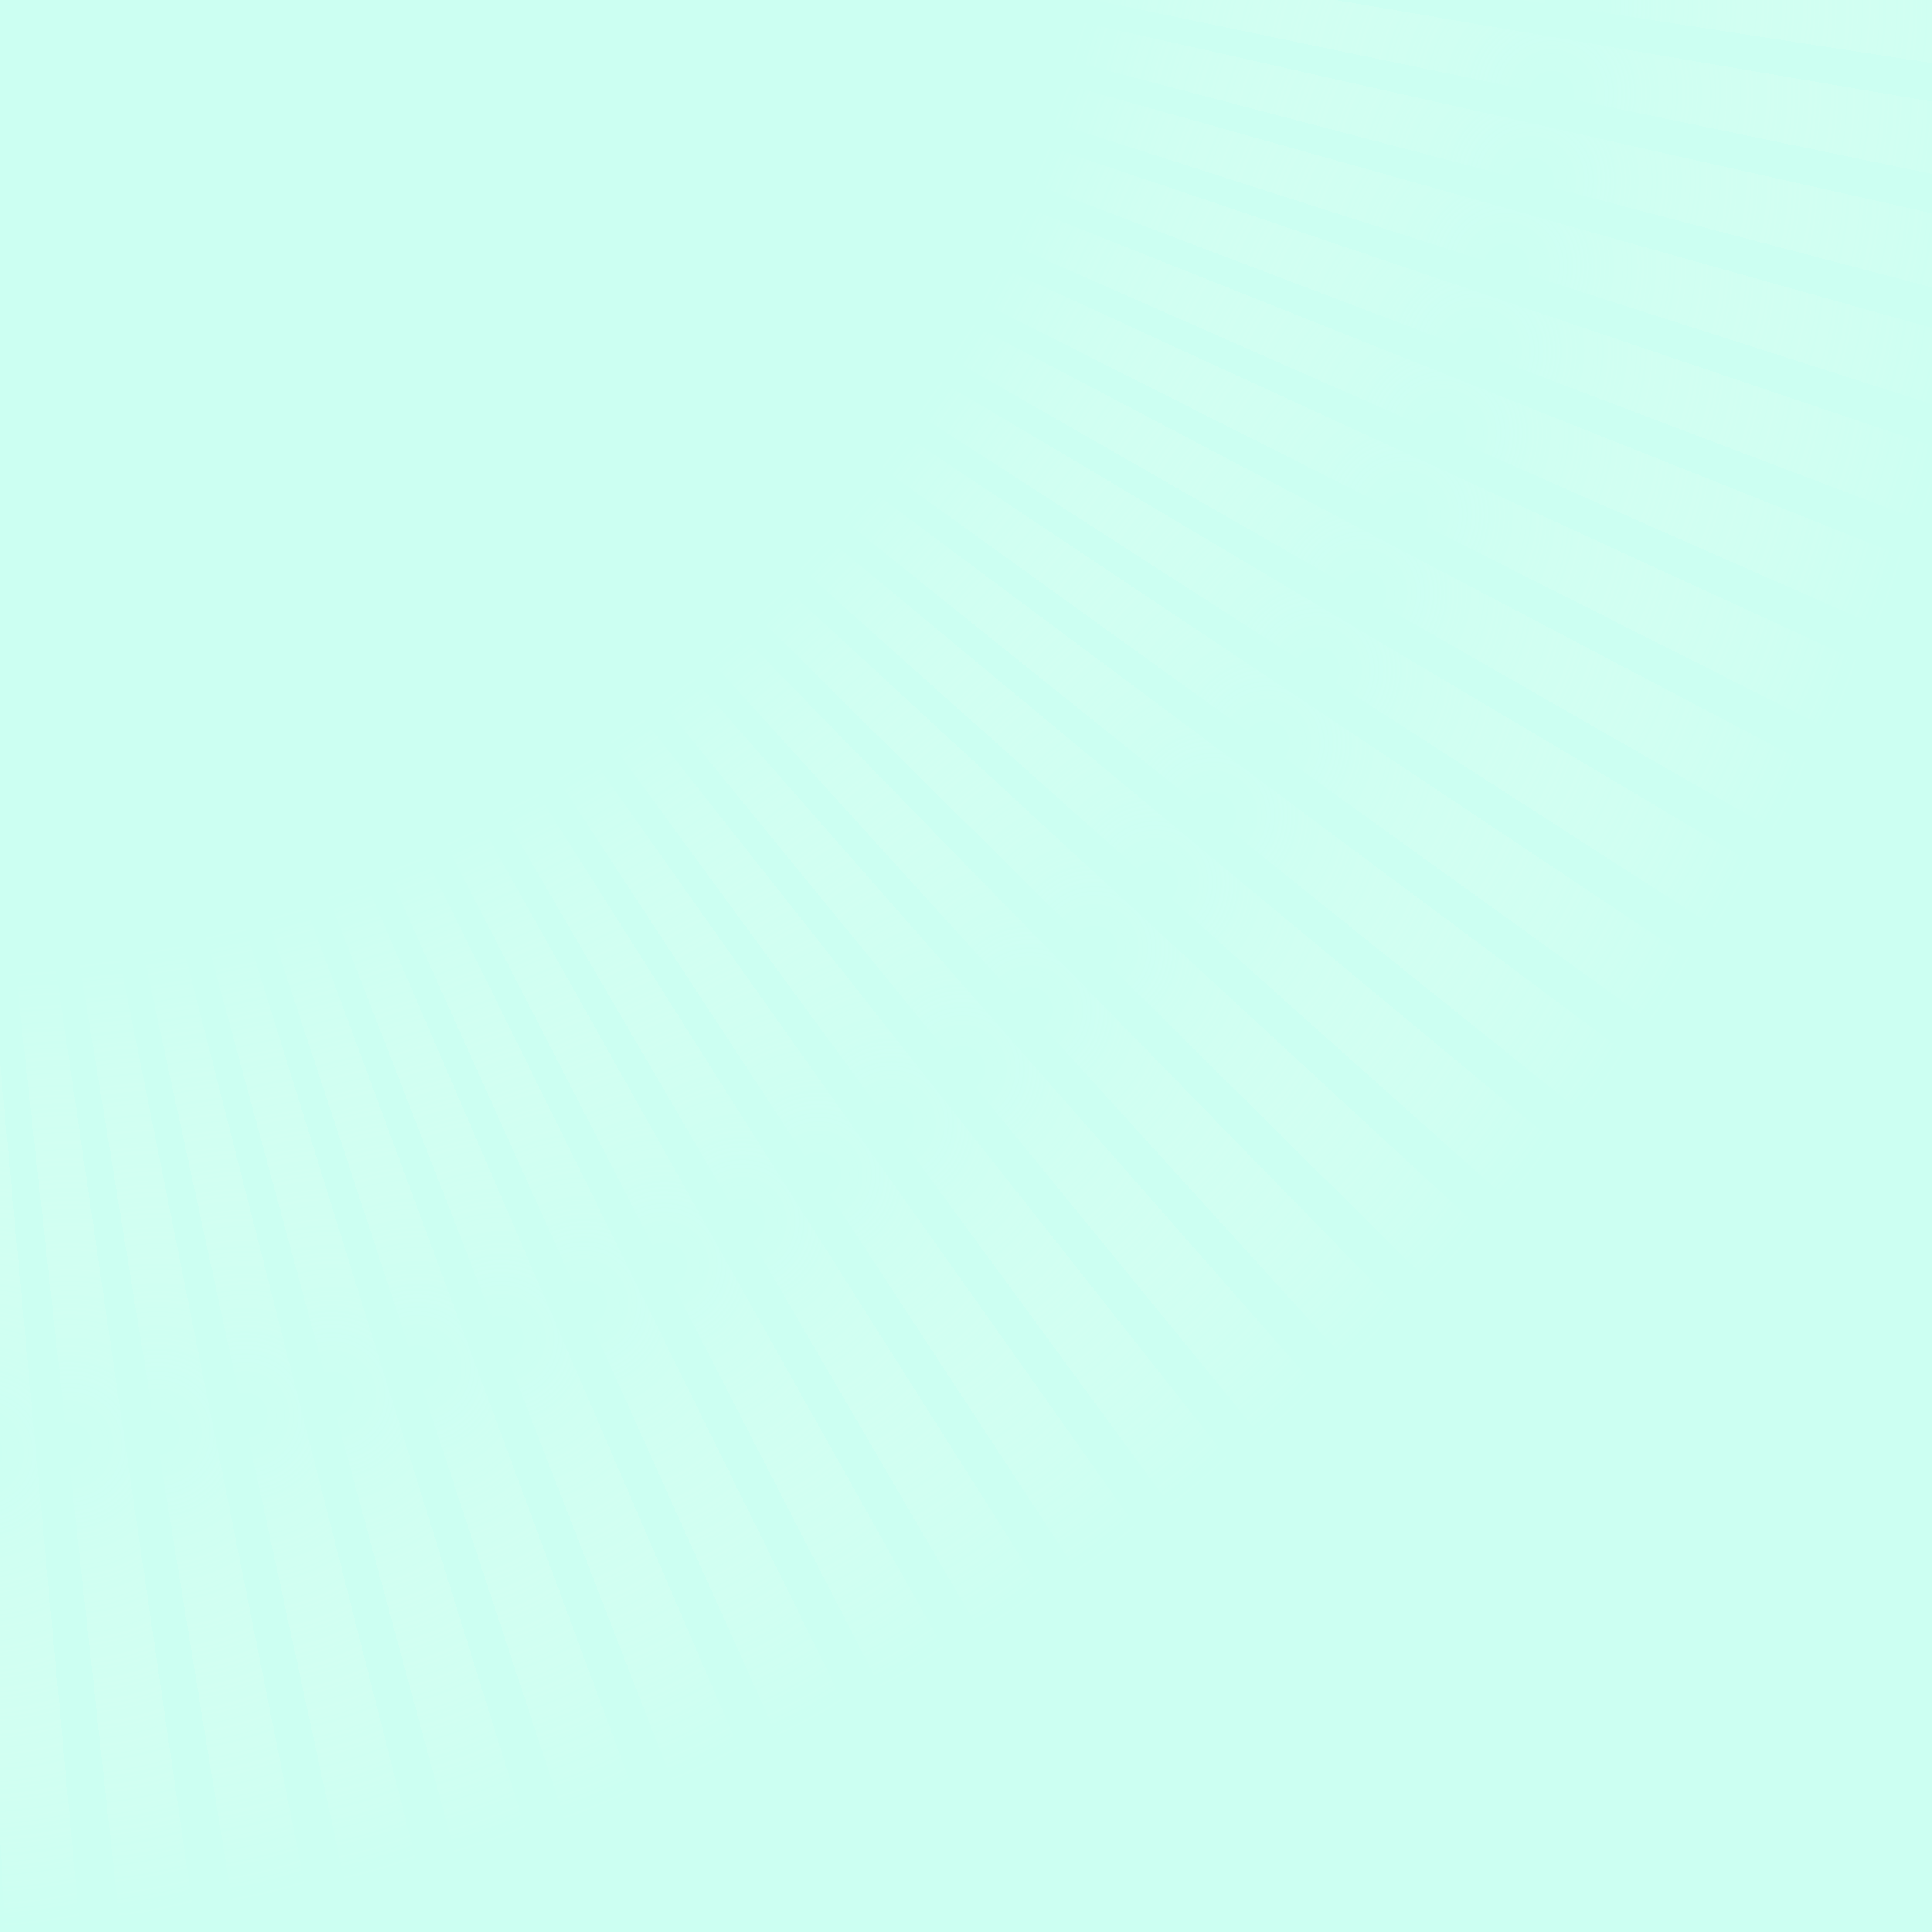 <?xml version="1.0" encoding="UTF-8" standalone="no"?>
<svg
    xmlns:inkscape="http://www.inkscape.org/namespaces/inkscape"
    xmlns:rdf="http://www.w3.org/1999/02/22-rdf-syntax-ns#"
    xmlns="http://www.w3.org/2000/svg"
    xmlns:dc="http://purl.org/dc/elements/1.1/"
    xmlns:ns1="http://sozi.baierouge.fr"
    xmlns:cc="http://web.resource.org/cc/"
    xmlns:xlink="http://www.w3.org/1999/xlink"
    xmlns:sodipodi="http://sodipodi.sourceforge.net/DTD/sodipodi-0.dtd"
    version="1.1"
    xml:space="preserve"
    enable-background="new 0 0 500 500"
    x="0px"
    y="0px"
    viewBox="0 0 500 500"
  ><defs
    ><filter
        id="Burst"
        xlink:actuate="onLoad"
        xlink:show="other"
        width="1.4"
        height="1.4"
        xlink:type="simple"
        y="-.2"
        x="-.2"
      >
            <feTurbulence
          numOctaves="5"
          seed="8"
          type="fractalNoise"
          result="fpr1"
          baseFrequency="0.03"
      />
            <feColorMatrix
          values="1 0 0 0 0 0 1 0 0 0 0 0 1 0 0 0 0 0 4 -0.7"
          result="fpr2"
          in="fpr1"
      />
            <feComposite
          operator="in"
          result="fpr3"
          in2="fpr2"
          in="SourceGraphic"
      />
            <feDisplacementMap
          scale="50"
          yChannelSelector="G"
          in2="fpr1"
          result="fpr4"
          xChannelSelector="R"
          in="fpr3"
      />
            <feComposite
          k4="0"
          in2="SourceAlpha"
          k3="0"
          k2="1.3"
          k1="0"
          result="fpr5"
          in="fpr4"
          operator="arithmetic"
      />
            <feColorMatrix
          values="1 0 0 -1 0 1 0 1 -1 0 1 0 0 -1 0 -0.8 -1 0 4 -2.5"
          result="fpr6"
          in="fpr5"
      />
            <feGaussianBlur
          stdDeviation="0.5"
          result="fpr7"
          in="fpr6"
      />
            <feDiffuseLighting
          lighting-color="#ffffff"
          surfaceScale="15"
          diffuseConstant="0.4"
          result="fpr8"
          in="fpr7"
        >
                <feDistantLight
            elevation="25"
            azimuth="235"
        />
            </feDiffuseLighting
      >
            <feComposite
          operator="in"
          result="fpr9"
          in2="fpr5"
          in="fpr8"
      />
            <feComposite
          k4="0"
          in2="fpr5"
          k3="0.8"
          k2="0.8"
          k1="0"
          result="fpr10"
          in="fpr9"
          operator="arithmetic"
      />
            <feBlend
          mode="lighten"
          result="fpr11"
          in2="fpr10"
          in="fpr10"
      />
        </filter
    ></defs
  ><rect
      opacity=".2"
      height="1781.8"
      width="1781.8"
      y="-640.9"
      x="-640.9"
      fill="#02ffbf"
  /><symbol
      id="fatray"
      viewBox="-400.1 -60.6 800.1 121.2"
    ><radialGradient
        id="SVGID_1_"
        gradientUnits="userSpaceOnUse"
        cy="0"
        cx="0"
        r="286.12"
      ><stop
          style="stop-color:rgb(135, 197, 64)"
          offset=".414"
      /><stop
          style="stop-color:rgb(255, 255, 255);stop-opacity:0"
          offset="1"
      /></radialGradient
    ><path
        d="m-400.1-7.2c0 22.6 0.9 45.4 2.7 67.8l797.5-64.1c-0.2-2.1-0.2-4.5-0.1-6.6l-798.4-50.5c-1.1 17.7-1.7 35.7-1.7 53.4z"
        fill="url(#SVGID_1_)"
    /></symbol
  ><symbol
      id="ray"
      viewBox="-399.8 -41.5 799.5 82.9"
    ><radialGradient
        id="SVGID_2_"
        gradientUnits="userSpaceOnUse"
        cy="-8318.3"
        cx="-8316.8"
        gradientTransform="matrix(1 0 0 -1 8316.8 -8318.2)"
        r="283.78"
      ><stop
          style="stop-color:rgb(255, 255, 255);stop-opacity:0"
          offset=".011"
      /><stop
          style="stop-color:rgb(135, 197, 64)"
          offset="1"
      /></radialGradient
    ><path
        stroke="#02ffbf"
        stroke-miterlimit="10"
        d="m399.2-10.6c-0.6-10.1-1.5-20.3-2.5-30.3l-796 80.3c0.1 0.5 0.1 1.1 0.1 1.6l798.4-51.6z"
        fill="url(#SVGID_2_)"
    /></symbol
  ><symbol
      id="sun2"
      viewBox="-449.5 -453.6 907.9 896.6"
    ><use
        xlink:href="#fatray"
        transform="translate(-49.447 -393.02)"
        height="121.2"
        width="800.1"
        y="-60.6"
        x="-400.1"
        overflow="visible"
    /><use
        xlink:href="#fatray"
        transform="matrix(.966 -.259 .259 .966 -32.944 -278.92)"
        height="121.2"
        width="800.1"
        y="-60.6"
        x="-400.1"
        overflow="visible"
    /><use
        xlink:href="#fatray"
        transform="matrix(.866 -.5 .5 .866 12.526 -172.99)"
        height="121.2"
        width="800.1"
        y="-60.6"
        x="-400.1"
        overflow="visible"
    /><use
        xlink:href="#fatray"
        transform="matrix(.707 -.707 .707 .707 83.867 -82.428)"
        height="121.2"
        width="800.1"
        y="-60.6"
        x="-400.1"
        overflow="visible"
    /><use
        xlink:href="#fatray"
        transform="matrix(.5 -.866 .866 .5 176.22 -13.418)"
        height="121.2"
        width="800.1"
        y="-60.6"
        x="-400.1"
        overflow="visible"
    /><use
        xlink:href="#fatray"
        transform="matrix(.259 -.966 .966 .259 283.28 29.339)"
        height="121.2"
        width="800.1"
        y="-60.6"
        x="-400.1"
        overflow="visible"
    /><use
        xlink:href="#fatray"
        transform="matrix(-2.9802e-8 -1 1 -2.9802e-8 397.76 42.929)"
        height="121.2"
        width="800.1"
        y="-60.6"
        x="-400.1"
        overflow="visible"
    /></symbol
  >
<g
      id="Layer_2"
      filter="url(#Burst)"
    ><g
        id="sun"
      ><g
        ><use
            xlink:href="#ray"
            transform="matrix(1 0 0 -1 408.48 -21.406)"
            height="82.9"
            width="799.5"
            y="-41.5"
            x="-399.8"
            overflow="visible"
        /><use
            xlink:href="#ray"
            transform="matrix(.999 .052 .052 -.999 405.6 1.536)"
            height="82.9"
            width="799.5"
            y="-41.5"
            x="-399.8"
            overflow="visible"
        /><use
            xlink:href="#ray"
            transform="matrix(.995 .104 .104 -.995 401.52 24.296)"
            height="82.9"
            width="799.5"
            y="-41.5"
            x="-399.8"
            overflow="visible"
        /><use
            xlink:href="#ray"
            transform="matrix(.988 .156 .156 -.988 396.25 46.81)"
            height="82.9"
            width="799.5"
            y="-41.5"
            x="-399.8"
            overflow="visible"
        /><use
            xlink:href="#ray"
            transform="matrix(.978 .208 .208 -.978 389.82 69.019)"
            height="82.9"
            width="799.5"
            y="-41.5"
            x="-399.8"
            overflow="visible"
        /><use
            xlink:href="#ray"
            transform="matrix(.966 .259 .259 -.966 382.23 90.859)"
            height="82.9"
            width="799.5"
            y="-41.5"
            x="-399.8"
            overflow="visible"
        /><use
            xlink:href="#ray"
            transform="matrix(.951 .309 .309 -.951 373.5 112.27)"
            height="82.9"
            width="799.5"
            y="-41.5"
            x="-399.8"
            overflow="visible"
        /><use
            xlink:href="#ray"
            transform="matrix(.934 .358 .358 -.934 363.67 133.2)"
            height="82.9"
            width="799.5"
            y="-41.5"
            x="-399.8"
            overflow="visible"
        /><use
            xlink:href="#ray"
            transform="matrix(.913 .407 .407 -.913 352.76 153.59)"
            height="82.9"
            width="799.5"
            y="-41.5"
            x="-399.8"
            overflow="visible"
        /><use
            xlink:href="#ray"
            transform="matrix(.891 .454 .454 -.891 340.79 173.37)"
            height="82.9"
            width="799.5"
            y="-41.5"
            x="-399.8"
            overflow="visible"
        /><use
            xlink:href="#ray"
            transform="matrix(.866 .5 .5 -.866 327.81 192.5)"
            height="82.9"
            width="799.5"
            y="-41.5"
            x="-399.8"
            overflow="visible"
        /><use
            xlink:href="#ray"
            transform="matrix(.839 .545 .545 -.839 313.84 210.93)"
            height="82.9"
            width="799.5"
            y="-41.5"
            x="-399.8"
            overflow="visible"
        /><use
            xlink:href="#ray"
            transform="matrix(.809 .588 .588 -.809 298.92 228.6)"
            height="82.9"
            width="799.5"
            y="-41.5"
            x="-399.8"
            overflow="visible"
        /><use
            xlink:href="#ray"
            transform="matrix(.777 .629 .629 -.777 283.1 245.46)"
            height="82.9"
            width="799.5"
            y="-41.5"
            x="-399.8"
            overflow="visible"
        /><use
            xlink:href="#ray"
            transform="matrix(.743 .669 .669 -.743 266.43 261.48)"
            height="82.9"
            width="799.5"
            y="-41.5"
            x="-399.8"
            overflow="visible"
        /><use
            xlink:href="#ray"
            transform="matrix(.707 .707 .707 -.707 248.93 276.6)"
            height="82.9"
            width="799.5"
            y="-41.5"
            x="-399.8"
            overflow="visible"
        /><use
            xlink:href="#ray"
            transform="matrix(.669 .743 .743 -.669 230.67 290.78)"
            height="82.9"
            width="799.5"
            y="-41.5"
            x="-399.8"
            overflow="visible"
        /><use
            xlink:href="#ray"
            transform="matrix(.629 .777 .777 -.629 211.69 303.99)"
            height="82.9"
            width="799.5"
            y="-41.5"
            x="-399.8"
            overflow="visible"
        /><use
            xlink:href="#ray"
            transform="matrix(.588 .809 .809 -.588 192.05 316.18)"
            height="82.9"
            width="799.5"
            y="-41.5"
            x="-399.8"
            overflow="visible"
        /><use
            xlink:href="#ray"
            transform="matrix(.545 .839 .839 -.545 171.79 327.34)"
            height="82.9"
            width="799.5"
            y="-41.5"
            x="-399.8"
            overflow="visible"
        /><use
            xlink:href="#ray"
            transform="matrix(.5 .866 .866 -.5 150.98 337.41)"
            height="82.9"
            width="799.5"
            y="-41.5"
            x="-399.8"
            overflow="visible"
        /><use
            xlink:href="#ray"
            transform="matrix(.454 .891 .891 -.454 129.67 346.39)"
            height="82.9"
            width="799.5"
            y="-41.5"
            x="-399.8"
            overflow="visible"
        /><use
            xlink:href="#ray"
            transform="matrix(.407 .913 .913 -.407 107.92 354.23)"
            height="82.9"
            width="799.5"
            y="-41.5"
            x="-399.8"
            overflow="visible"
        /><use
            xlink:href="#ray"
            transform="matrix(.358 .934 .934 -.358 85.788 360.93)"
            height="82.9"
            width="799.5"
            y="-41.5"
            x="-399.8"
            overflow="visible"
        /><use
            xlink:href="#ray"
            transform="matrix(.309 .951 .951 -.309 63.337 366.46)"
            height="82.9"
            width="799.5"
            y="-41.5"
            x="-399.8"
            overflow="visible"
        /><use
            xlink:href="#ray"
            transform="matrix(.259 .966 .966 -.259 40.627 370.8)"
            height="82.9"
            width="799.5"
            y="-41.5"
            x="-399.8"
            overflow="visible"
        /><use
            xlink:href="#ray"
            transform="matrix(.208 .978 .978 -.208 17.721 373.96)"
            height="82.9"
            width="799.5"
            y="-41.5"
            x="-399.8"
            overflow="visible"
        /><use
            xlink:href="#ray"
            transform="matrix(.156 .988 .988 -.156 -5.319 375.91)"
            height="82.9"
            width="799.5"
            y="-41.5"
            x="-399.8"
            overflow="visible"
        /><use
            xlink:href="#ray"
            transform="matrix(.104 .995 .995 -.104 -28.43 376.65)"
            height="82.9"
            width="799.5"
            y="-41.5"
            x="-399.8"
            overflow="visible"
        /><use
            xlink:href="#ray"
            transform="matrix(.052 .999 .999 -.052 -51.547 376.18)"
            height="82.9"
            width="799.5"
            y="-41.5"
            x="-399.8"
            overflow="visible"
        /><use
            xlink:href="#ray"
            transform="matrix(3.3528e-8 1 1 -3.3528e-8 -74.609 374.5)"
            height="82.9"
            width="799.5"
            y="-41.5"
            x="-399.8"
            overflow="visible"
        /></g
      ></g
    ></g
  >
</svg
>
